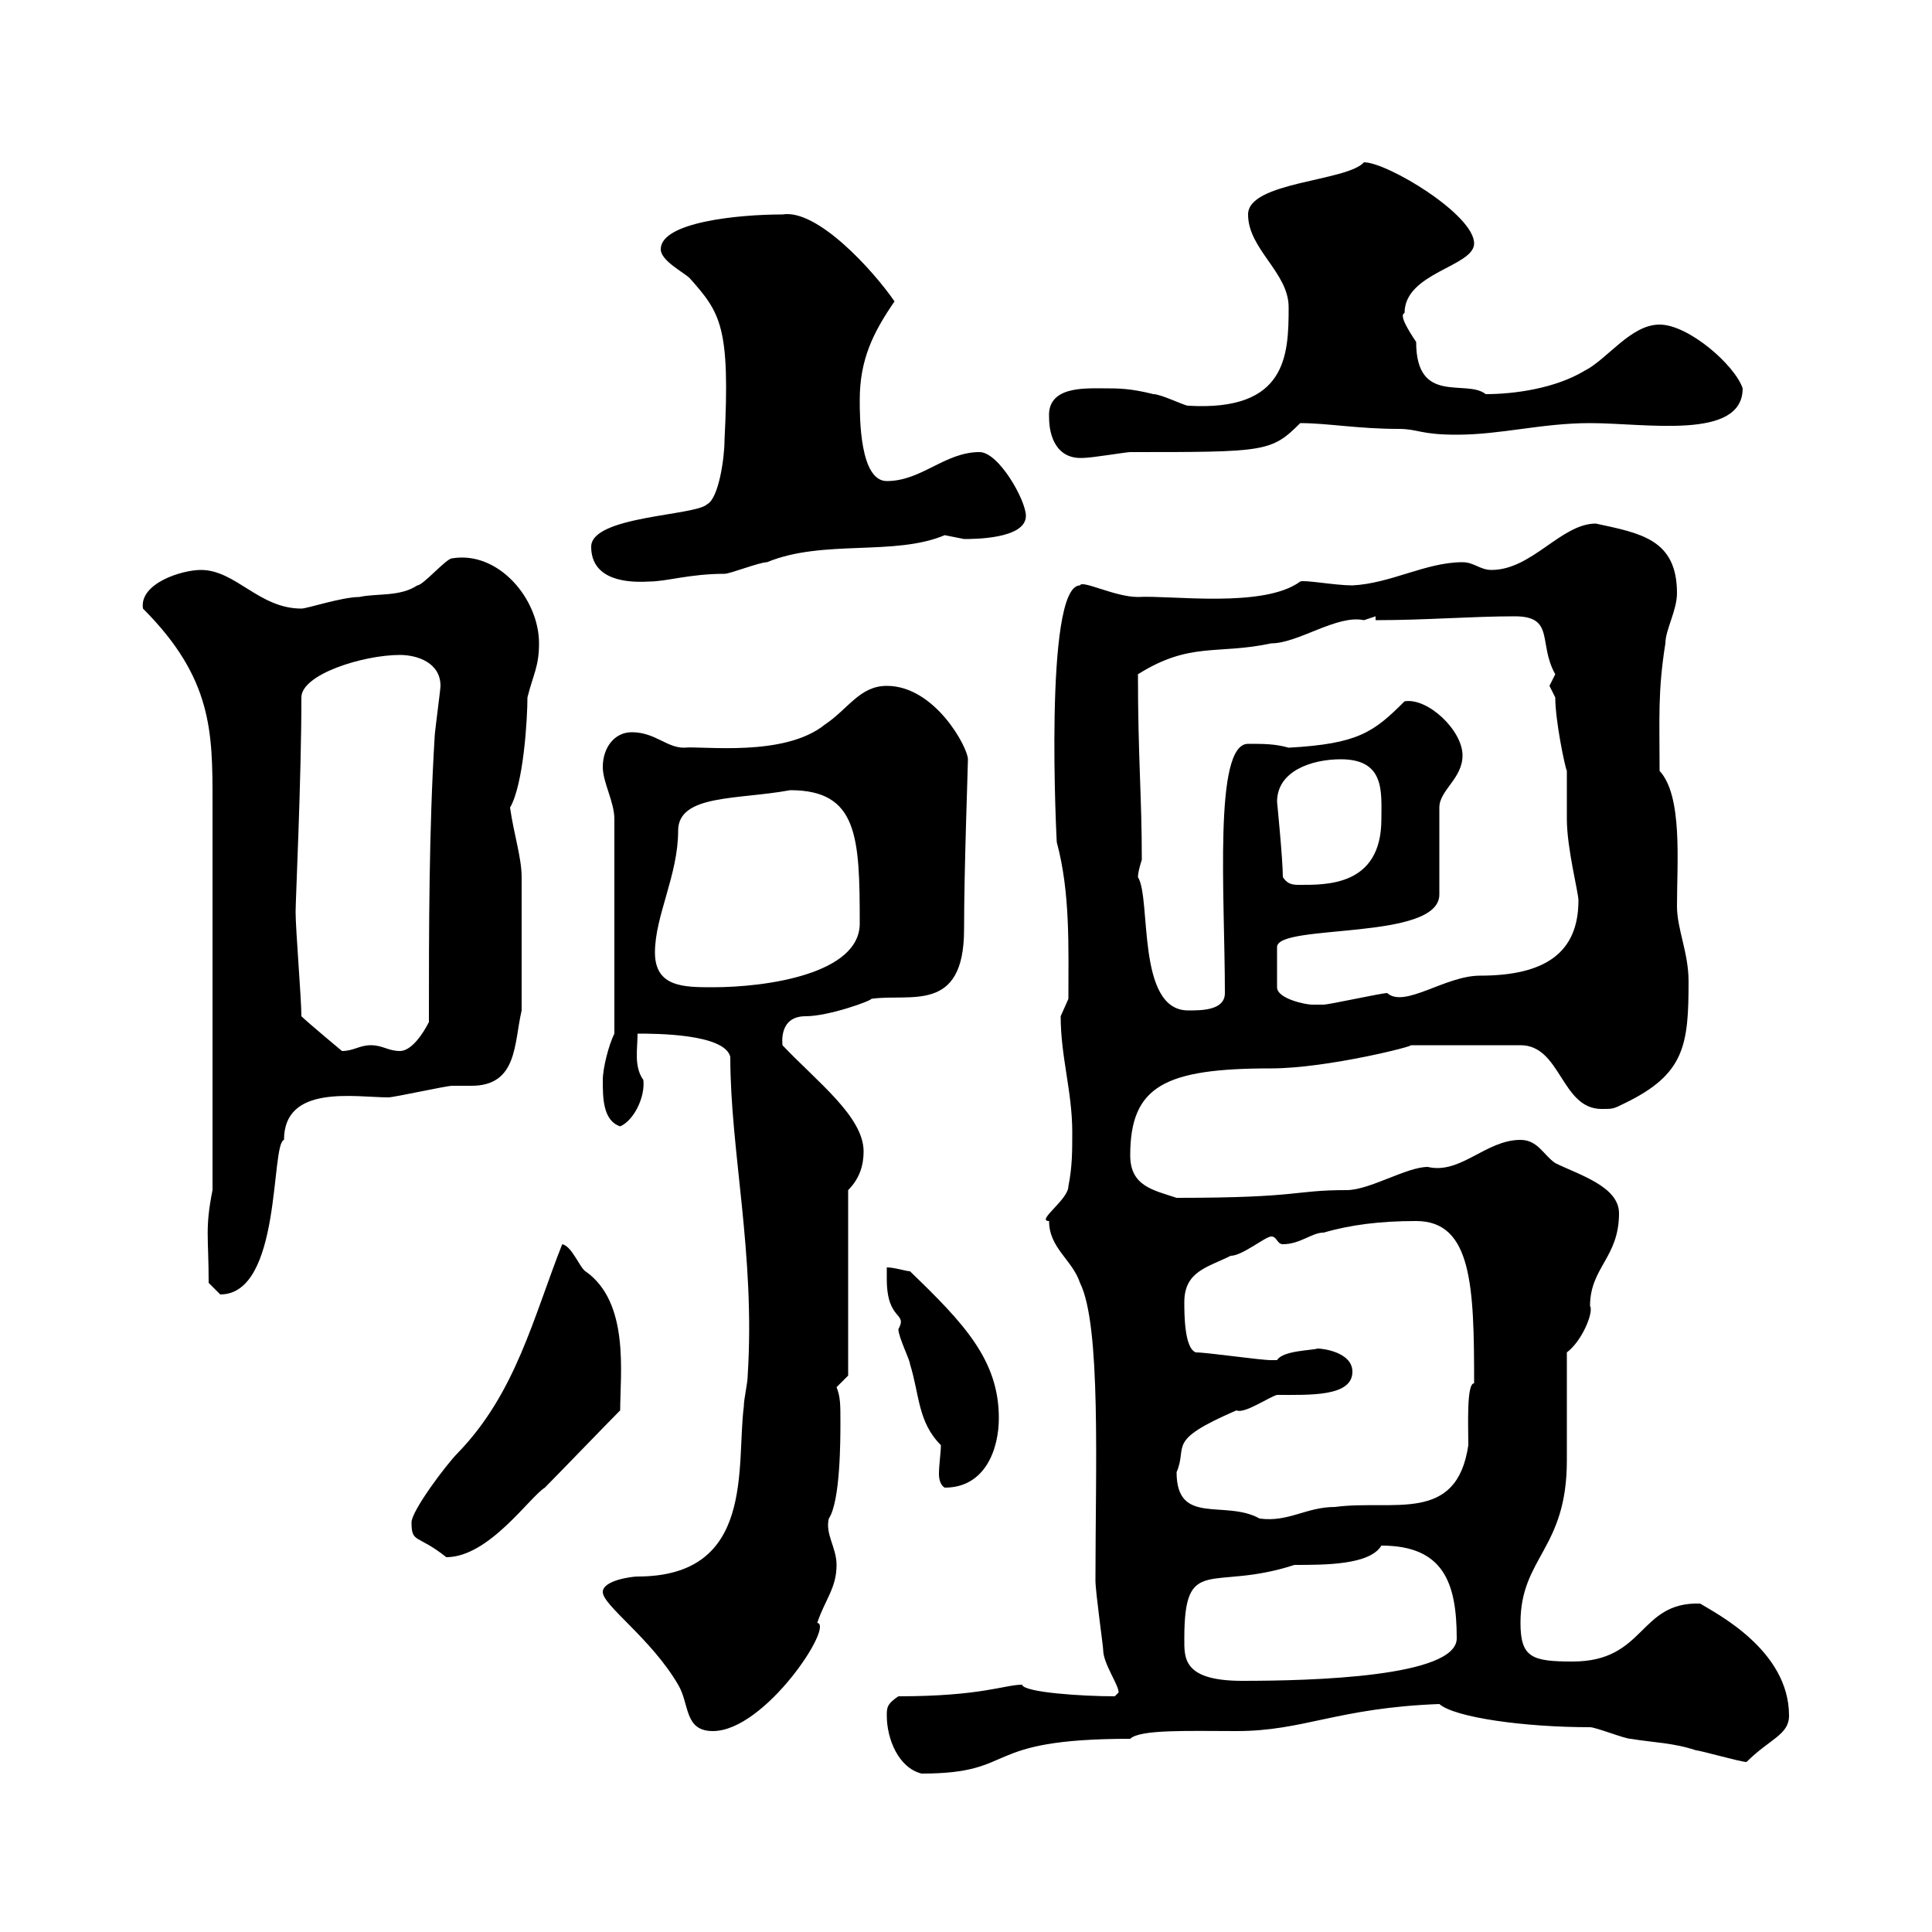 <svg xmlns="http://www.w3.org/2000/svg" xmlns:xlink="http://www.w3.org/1999/xlink" width="300" height="300"><path d="M137.70 266.40C137.70 270 139.50 274.50 143.10 275.40C158.40 275.40 151.80 270 175.50 270C177 268.50 184.80 268.80 192 268.80C202.50 268.80 207.60 265.20 223.50 264.60C225.90 266.70 236.70 268.20 246.90 268.20C247.80 268.20 252.30 270 253.20 270C256.80 270.60 259.80 270.60 263.40 271.80C264 271.80 270.30 273.60 271.20 273.60C274.80 270 277.80 269.40 277.80 266.40C277.80 256.20 266.40 250.50 264 249C254.40 248.70 255.60 258 244.20 258C237.90 258 236.10 257.40 236.10 252C236.10 241.80 243.30 240.60 243.30 226.80C243.30 223.80 243.30 213 243.30 210C245.70 208.20 247.50 203.70 246.90 202.80C246.90 196.80 251.40 195.30 251.40 188.40C251.40 184.20 245.10 182.40 241.50 180.60C239.70 179.40 238.80 177 236.10 177C230.70 177 226.80 182.40 221.70 181.20C218.40 181.20 212.70 184.80 209.10 184.80C200.70 184.80 202.20 186 182.70 186C179.10 184.80 175.50 184.20 175.50 179.40C175.50 168.60 180.90 165.90 197.40 165.90C206.10 165.90 220.20 162.30 219 162.30L236.10 162.30C242.40 162.30 242.40 172.20 248.70 172.20C250.50 172.20 250.50 172.20 252.30 171.30C261.60 166.80 262.20 162.30 262.20 152.40C262.20 147.90 260.40 144.30 260.40 140.70C260.40 133.80 261.30 123.60 257.70 119.70C257.70 111.60 257.40 107.40 258.60 99.90C258.60 97.80 260.40 94.80 260.40 92.10C260.40 83.70 254.70 82.80 247.80 81.30C242.40 81.30 237.90 88.50 231.60 88.50C229.80 88.50 228.90 87.30 227.10 87.30C221.40 87.30 216 90.60 210 90.90C207.30 90.90 202.50 90 201.90 90.30C196.20 94.50 181.80 92.40 176.70 92.70C173.10 92.70 168 90 167.70 90.90C162 90.90 164.10 131.40 164.10 130.80C166.20 138.60 165.90 147 165.90 155.10C165.90 155.10 164.70 157.80 164.70 157.80C164.70 164.10 166.50 169.50 166.50 175.80C166.50 178.80 166.50 181.20 165.90 184.20C165.90 186.30 160.80 189.60 162.90 189.60C162.90 193.80 166.50 195.60 167.70 199.20C171 205.80 170.10 228 170.10 245.40C170.10 247.20 171.30 255.60 171.30 256.20C171.30 258.30 173.70 261.60 173.70 262.80C173.70 262.80 173.10 263.40 173.10 263.40C168 263.40 159 262.80 158.70 261.60C156 261.60 152.40 263.40 139.50 263.40C137.70 264.60 137.70 265.20 137.70 266.40ZM93.60 247.20C93.60 249.30 101.10 254.40 105.30 261.60C107.10 264.60 106.20 268.80 110.70 268.80C118.80 268.80 129.60 252.30 126.90 252C128.10 248.40 129.90 246.60 129.90 243C129.90 240.30 128.10 238.20 128.70 235.80C130.50 233.10 130.50 223.50 130.50 220.80C130.50 218.10 130.50 216.90 129.90 215.40C129.90 215.40 131.70 213.60 131.70 213.60L131.70 184.80C133.50 183 134.10 180.90 134.10 178.80C134.10 173.40 126.90 168 121.50 162.30C121.50 162 120.90 157.80 125.10 157.80C128.70 157.80 135.30 155.40 135.30 155.10C141.30 154.20 149.70 157.50 149.70 144.30C149.70 135 150.30 119.10 150.30 117.90C150.30 116.10 145.20 106.50 137.70 106.50C133.50 106.50 131.70 110.10 128.10 112.50C121.80 117.60 109.20 115.80 106.20 116.10C103.50 116.10 101.70 113.70 98.10 113.70C95.40 113.70 93.60 116.10 93.60 119.10C93.60 121.50 95.40 124.50 95.40 127.20L95.40 160.50C94.50 162.30 93.60 165.90 93.60 167.70C93.60 170.40 93.60 174 96.30 174.90C98.40 174 100.20 170.40 99.90 167.70C98.40 165.60 99 162.90 99 160.50C101.70 160.50 112.50 160.50 113.40 164.10C113.40 178.80 117.30 194.70 116.10 213.60C116.10 214.80 115.50 217.20 115.50 218.40C114.30 227.70 117.30 244.80 99 244.80C98.10 244.80 93.60 245.40 93.60 247.20ZM183.90 254.40C183.90 241.20 188.10 247.20 201 243C205.80 243 212.70 243 214.50 240C224.10 240 226.20 245.70 226.20 254.40C226.20 260.40 203.70 261 192.90 261C183.60 261 183.90 257.40 183.90 254.40ZM63.90 236.40C63.90 239.70 64.80 238.20 69.30 241.80C75.90 241.80 82.20 232.50 84.60 231C86.40 229.20 94.50 220.80 96.30 219C96.30 213.30 97.80 202.20 90.90 197.40C90 196.80 88.80 193.50 87.30 193.20C82.80 204.60 80.10 216.30 71.10 225.60C69.30 227.40 63.90 234.60 63.90 236.40ZM182.70 228.60C184.50 224.40 180.90 223.80 192 219C193.20 219.60 197.10 216.90 198.30 216.60C203.40 216.60 210 216.90 210 213C210 210 205.50 209.40 204.60 209.40C203.70 209.70 199.20 209.70 198.30 211.20C197.40 211.20 197.40 211.20 197.40 211.20C195.60 211.20 187.50 210 185.70 210C183.90 209.40 183.90 204 183.90 202.20C183.90 197.40 187.50 196.80 191.10 195C192.90 195 196.50 192 197.40 192C198.30 192 198.30 193.20 199.20 193.20C201.90 193.20 203.70 191.40 205.50 191.40C209.70 190.20 214.20 189.60 219.90 189.60C228.60 189.60 228.90 199.80 228.90 214.80C227.70 214.80 228 221.40 228 224.40C226.20 236.70 216.30 232.80 207.30 234C202.80 234 200.10 236.40 195.60 235.80C190.20 232.80 182.70 237 182.70 228.60ZM137.70 197.40C137.70 197.40 137.70 198.60 137.70 198.60C137.70 205.20 141 203.70 139.50 206.40C139.50 207.60 141.30 211.20 141.30 211.80C142.80 216.60 142.50 220.80 146.10 224.40C146.10 225.60 145.80 227.40 145.80 228.90C145.80 229.80 146.10 230.70 146.70 231C153 231 155.10 225 155.10 220.20C155.10 211.20 149.70 205.50 141.30 197.40C140.70 197.40 138.90 196.80 137.70 196.80C137.70 196.80 137.70 197.40 137.70 197.40ZM32.40 199.20C32.40 199.20 34.20 201 34.20 201C43.80 201 42 177.60 44.10 177C44.10 168.30 55.20 170.40 60.30 170.40C61.20 170.40 69.30 168.60 70.20 168.60C71.10 168.60 72.30 168.60 73.20 168.60C80.40 168.60 79.80 162 81 156.90L81 136.20C81 133.20 79.80 129.60 79.20 125.40C81.30 121.80 81.90 111.60 81.90 108.30C82.80 104.70 83.70 103.50 83.70 99.90C83.70 93 77.40 85.50 70.20 86.70C69.30 86.70 65.70 90.90 64.80 90.90C62.10 92.70 58.50 92.10 55.80 92.70C53.10 92.70 47.70 94.50 46.80 94.50C40.20 94.50 36.60 88.50 31.20 88.50C28.20 88.50 21.60 90.60 22.20 94.50C33 105.30 33 113.70 33 124.50L33 184.80C31.80 190.80 32.40 192 32.40 199.20ZM46.80 157.80C46.80 155.10 45.90 144.30 45.90 141.60C45.90 139.80 46.80 120.90 46.80 108.30C46.80 104.70 56.40 101.70 62.10 101.70C64.80 101.70 68.40 102.90 68.40 106.50C68.40 107.10 67.50 113.70 67.50 114.30C66.60 129 66.60 144.30 66.60 158.70C65.70 160.50 63.90 163.20 62.10 163.20C60.30 163.20 59.40 162.30 57.60 162.30C55.80 162.30 54.90 163.20 53.10 163.20C53.10 163.20 47.70 158.70 46.80 157.80ZM176.70 136.20C176.70 135.30 177.30 133.50 177.30 133.50C177.30 123.60 176.70 117.60 176.70 104.70C184.80 99.60 189 101.70 197.40 99.90C201.60 99.90 207.60 95.40 211.80 96.30C211.80 96.30 213.60 95.70 213.60 95.70L213.60 96.30C221.40 96.30 228.60 95.70 235.20 95.70C241.50 95.70 238.80 99.90 241.50 104.70C241.50 104.70 240.60 106.50 240.60 106.50C240.60 106.50 241.50 108.30 241.50 108.30C241.50 111.90 243 119.10 243.30 119.70C243.30 120.90 243.30 126.30 243.30 127.20C243.30 131.70 245.10 138.60 245.10 139.80C245.10 147.90 240 151.50 229.80 151.50C224.40 151.50 218.10 156.60 215.40 154.20C214.50 154.20 206.40 156 205.50 156C205.50 156 203.70 156 203.70 156C202.80 156 198.30 155.10 198.30 153.30L198.30 147C198.60 143.40 223.50 146.10 223.50 138.90L223.50 125.40C223.50 122.70 227.10 120.90 227.10 117.30C227.10 113.40 221.70 108.30 218.10 108.90C213.30 113.70 210.90 115.50 200.10 116.10C198 115.50 196.20 115.50 193.80 115.50C188.40 115.50 190.20 139.20 190.20 154.20C190.20 156.90 186.60 156.90 184.50 156.90C176.40 156.90 178.80 139.50 176.70 136.20ZM101.70 147.90C101.70 142.20 105.30 135.90 105.30 129C105.30 123.30 114.60 124.20 122.70 122.70C133.20 122.70 133.50 129.90 133.50 143.40C133.50 151.20 119.10 153.30 110.70 153.30C106.20 153.30 101.70 153.30 101.70 147.90ZM199.20 136.20C199.20 133.50 198.30 124.50 198.30 124.50C198.30 119.70 203.70 117.90 208.20 117.90C215.10 117.90 214.50 123 214.50 127.20C214.50 137.70 205.80 137.40 201.60 137.40C200.40 137.40 199.80 137.10 199.20 136.20ZM91.80 84.90C91.80 89.40 96 90.60 100.80 90.30C103.50 90.30 107.10 89.10 112.50 89.10C113.40 89.10 117.90 87.30 119.10 87.30C127.80 83.70 138.90 86.40 146.70 83.10C146.70 83.10 149.70 83.70 149.70 83.70C151.20 83.70 159.30 83.70 159.30 80.10C159.30 77.70 155.10 70.20 152.10 70.20C146.70 70.20 143.10 74.70 137.70 74.70C133.50 74.70 133.50 64.80 133.50 62.10C133.50 55.80 135.60 51.60 138.90 46.80C135.60 42 126.90 32.40 121.50 33.30C114.60 33.30 102.60 34.50 102.60 38.70C102.60 40.50 106.20 42.30 107.10 43.20C111.90 48.60 113.40 50.70 112.50 68.40C112.50 71.10 111.60 77.40 109.80 78.30C108 80.10 91.80 80.10 91.80 84.90ZM162.90 64.80C162.90 67.80 164.10 71.40 168.30 71.10C169.50 71.10 174.90 70.20 175.50 70.20C196.50 70.20 197.40 70.20 201.90 65.70C206.10 65.70 210.90 66.60 217.20 66.60C220.20 66.60 220.50 67.50 226.20 67.50C233.10 67.50 239.40 65.70 246.90 65.70C255.60 65.70 270.60 68.40 270.60 60.30C269.40 56.70 262.20 50.40 257.70 50.40C253.20 50.40 249.60 55.80 246 57.60C241.50 60.30 235.20 61.20 230.70 61.20C227.70 58.80 219.90 63 219.90 53.10C218.70 51.30 217.20 48.90 218.10 48.60C218.10 42.30 228.90 41.40 228.90 37.80C228.90 33.30 215.40 25.20 211.80 25.20C209.10 28.20 193.80 28.20 193.80 33.30C193.80 38.70 200.10 42.30 200.10 47.70C200.10 55.20 199.80 63.90 184.50 63C183.90 63 180.30 61.20 179.10 61.20C175.50 60.30 173.70 60.30 171.30 60.30C168.30 60.30 162.60 60 162.90 64.80Z"/></svg>